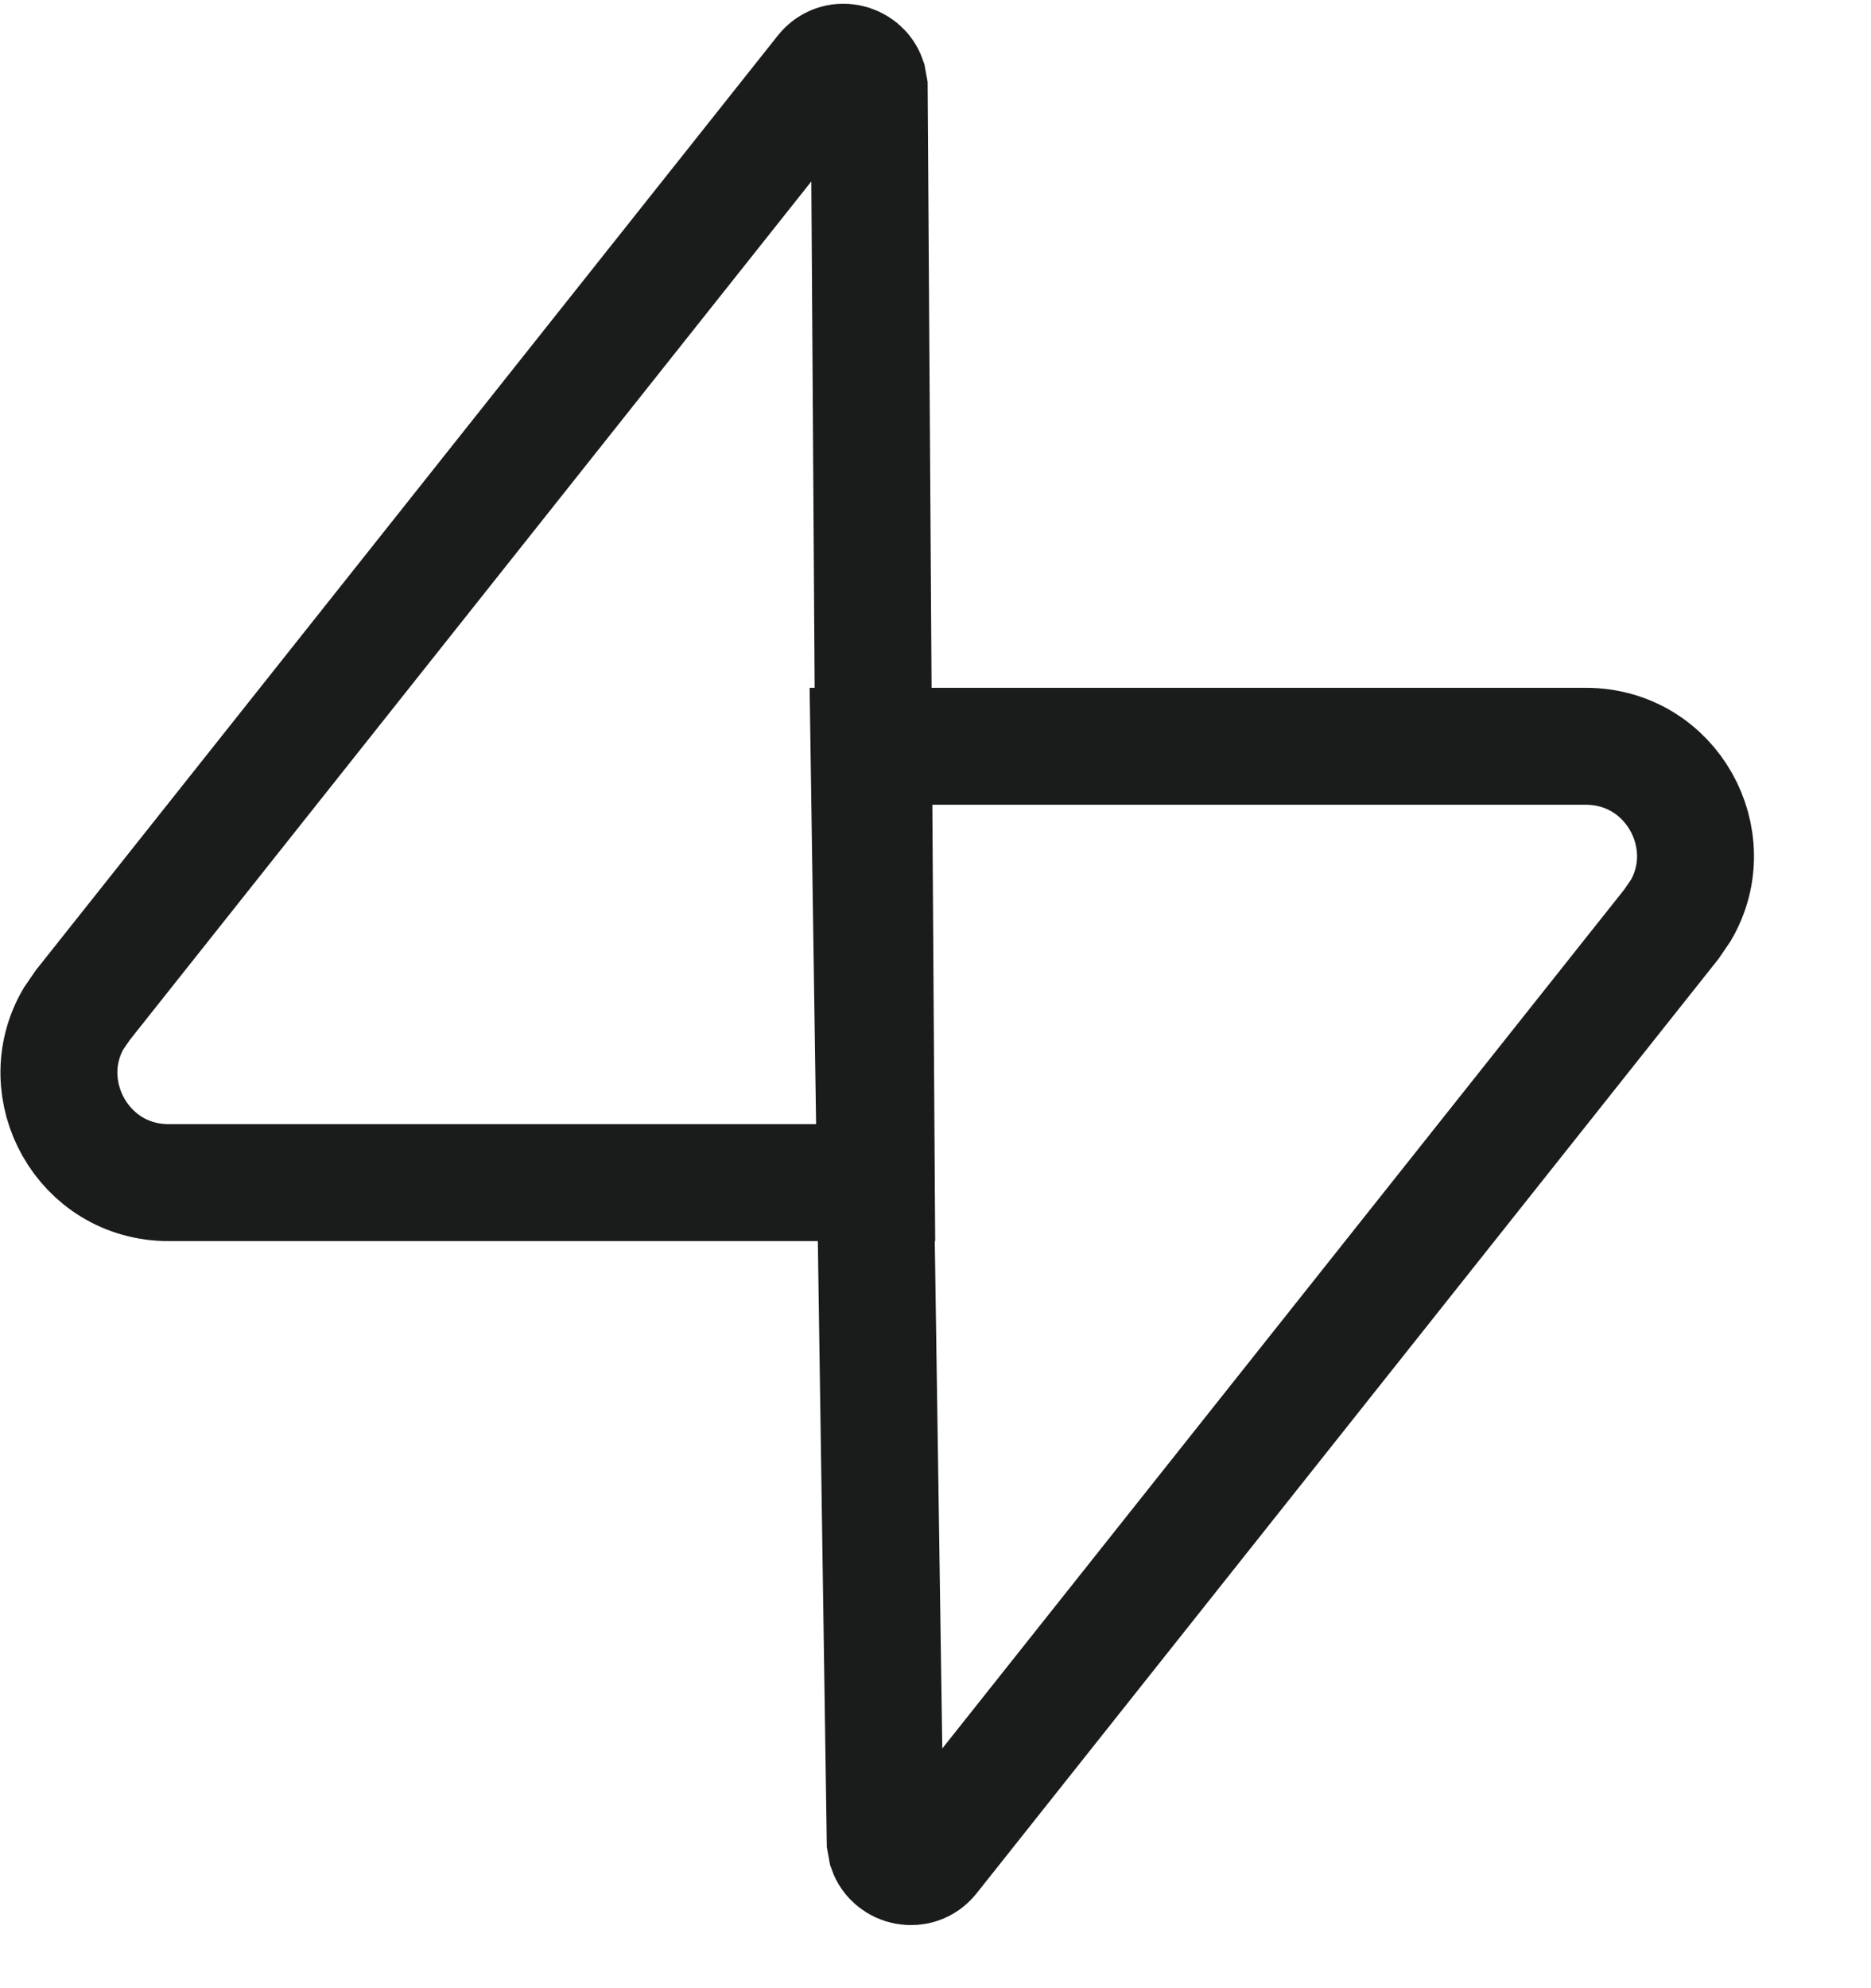 <svg width="16" height="17" viewBox="0 0 16 17" fill="none" xmlns="http://www.w3.org/2000/svg">
<g clip-path="url(#clip0_42_600)">
<path d="M13.56 6.381C14.296 6.381 14.726 7.177 14.375 7.782L14.294 7.901L7.96 15.878C7.848 16.018 7.636 15.969 7.583 15.817L7.57 15.745L7.431 6.381H13.56Z" stroke="#1A1B1B"/>
<path d="M7.043 0.615C7.155 0.474 7.367 0.524 7.42 0.677L7.433 0.748L7.494 10.112H1.442C0.708 10.112 0.277 9.316 0.628 8.711L0.709 8.593L7.043 0.615Z" stroke="#1A1B1B"/>
</g>
<defs>
<clipPath id="clip0_42_600">
<rect width="16" height="16.587" fill="white"/>
</clipPath>
</defs>
</svg>
